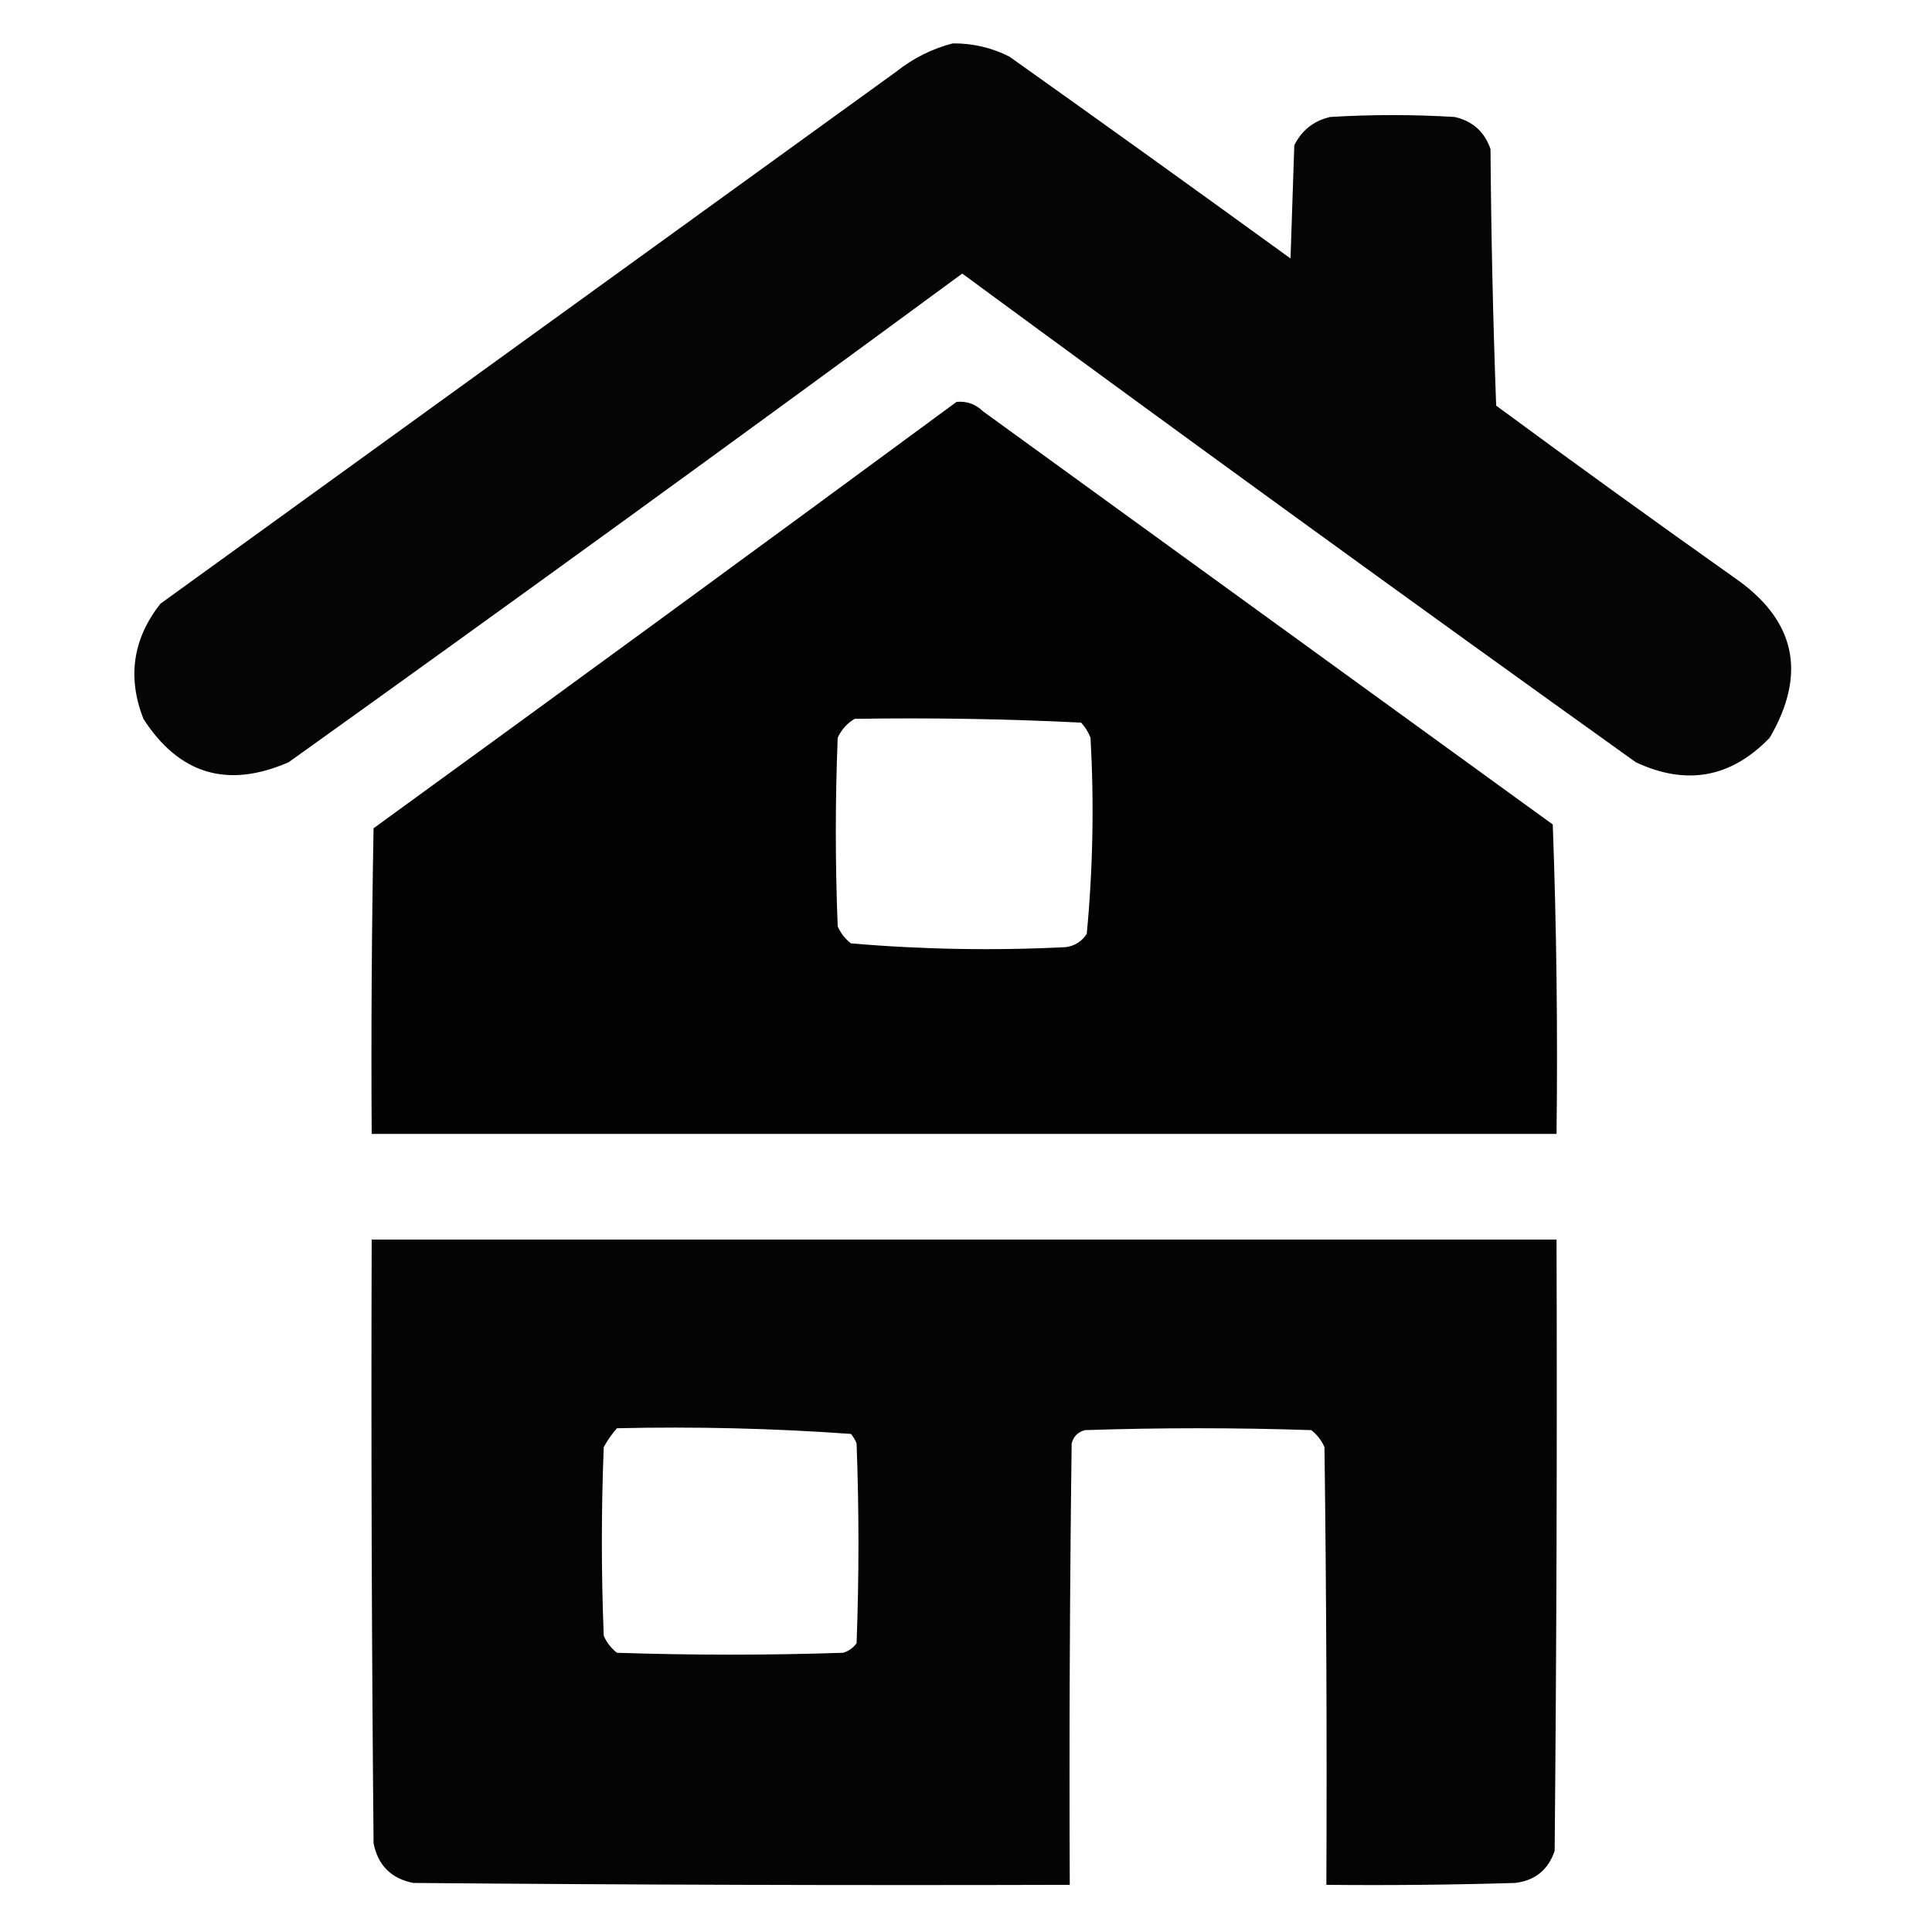 <svg xmlns="http://www.w3.org/2000/svg" xmlns:xlink="http://www.w3.org/1999/xlink" width="512px" height="512px" style="shape-rendering:geometricPrecision; text-rendering:geometricPrecision; image-rendering:optimizeQuality; fill-rule:evenodd; clip-rule:evenodd"><g><path style="opacity:0.978" fill="#000000" d="M 252.5,11.5 C 257.795,11.459 262.795,12.625 267.5,15C 292.422,32.711 317.255,50.544 342,68.5C 342.333,58.5 342.667,48.5 343,38.5C 344.99,34.51 348.157,32.01 352.5,31C 363.5,30.333 374.5,30.333 385.5,31C 390.235,32.068 393.402,34.901 395,39.5C 395.167,62.174 395.667,84.841 396.5,107.5C 417.36,122.86 438.36,138.027 459.5,153C 475.806,164.194 478.972,178.361 469,195.5C 458.774,206.121 446.941,208.287 433.5,202C 373.72,159.22 314.22,116.054 255,72.5C 195.78,116.054 136.28,159.22 76.5,202C 60.303,209.043 47.47,205.21 38,190.5C 33.699,179.474 35.199,169.307 42.5,160C 107.5,113 172.5,66 237.5,19C 242.06,15.386 247.06,12.886 252.5,11.5 Z"></path></g><g><path style="opacity:0.99" fill="#000000" d="M 253.5,106.5 C 256.226,106.264 258.559,107.097 260.5,109C 310.833,145.5 361.167,182 411.5,218.5C 412.5,245.825 412.833,273.159 412.5,300.5C 307.833,300.5 203.167,300.5 98.5,300.5C 98.333,273.498 98.5,246.498 99,219.5C 150.682,181.97 202.182,144.303 253.5,106.5 Z M 226.5,190.5 C 246.546,190.179 266.546,190.512 286.5,191.5C 287.584,192.665 288.417,193.998 289,195.5C 289.971,212.925 289.638,230.258 288,247.5C 286.681,249.487 284.848,250.654 282.5,251C 263.435,251.962 244.435,251.628 225.5,250C 223.951,248.786 222.785,247.286 222,245.5C 221.333,228.833 221.333,212.167 222,195.5C 223.025,193.313 224.525,191.646 226.5,190.5 Z"></path></g><g><path style="opacity:0.981" fill="#000000" d="M 98.5,328.5 C 203.167,328.5 307.833,328.5 412.5,328.5C 412.667,382.501 412.5,436.501 412,490.5C 410.283,495.551 406.783,498.385 401.5,499C 384.837,499.5 368.17,499.667 351.5,499.5C 351.667,460.832 351.5,422.165 351,383.5C 350.215,381.714 349.049,380.214 347.5,379C 327.5,378.333 307.5,378.333 287.5,379C 285.667,379.5 284.5,380.667 284,382.5C 283.5,421.499 283.333,460.499 283.5,499.5C 225.499,499.667 167.499,499.5 109.5,499C 103.667,497.833 100.167,494.333 99,488.5C 98.5,435.168 98.333,381.834 98.5,328.5 Z M 163.5,378.5 C 184.259,378.023 204.925,378.523 225.5,380C 226.126,380.75 226.626,381.584 227,382.5C 227.667,400.167 227.667,417.833 227,435.5C 226.097,436.701 224.931,437.535 223.5,438C 203.5,438.667 183.5,438.667 163.5,438C 161.951,436.786 160.785,435.286 160,433.5C 159.333,416.833 159.333,400.167 160,383.5C 160.997,381.677 162.164,380.01 163.5,378.5 Z"></path></g></svg>